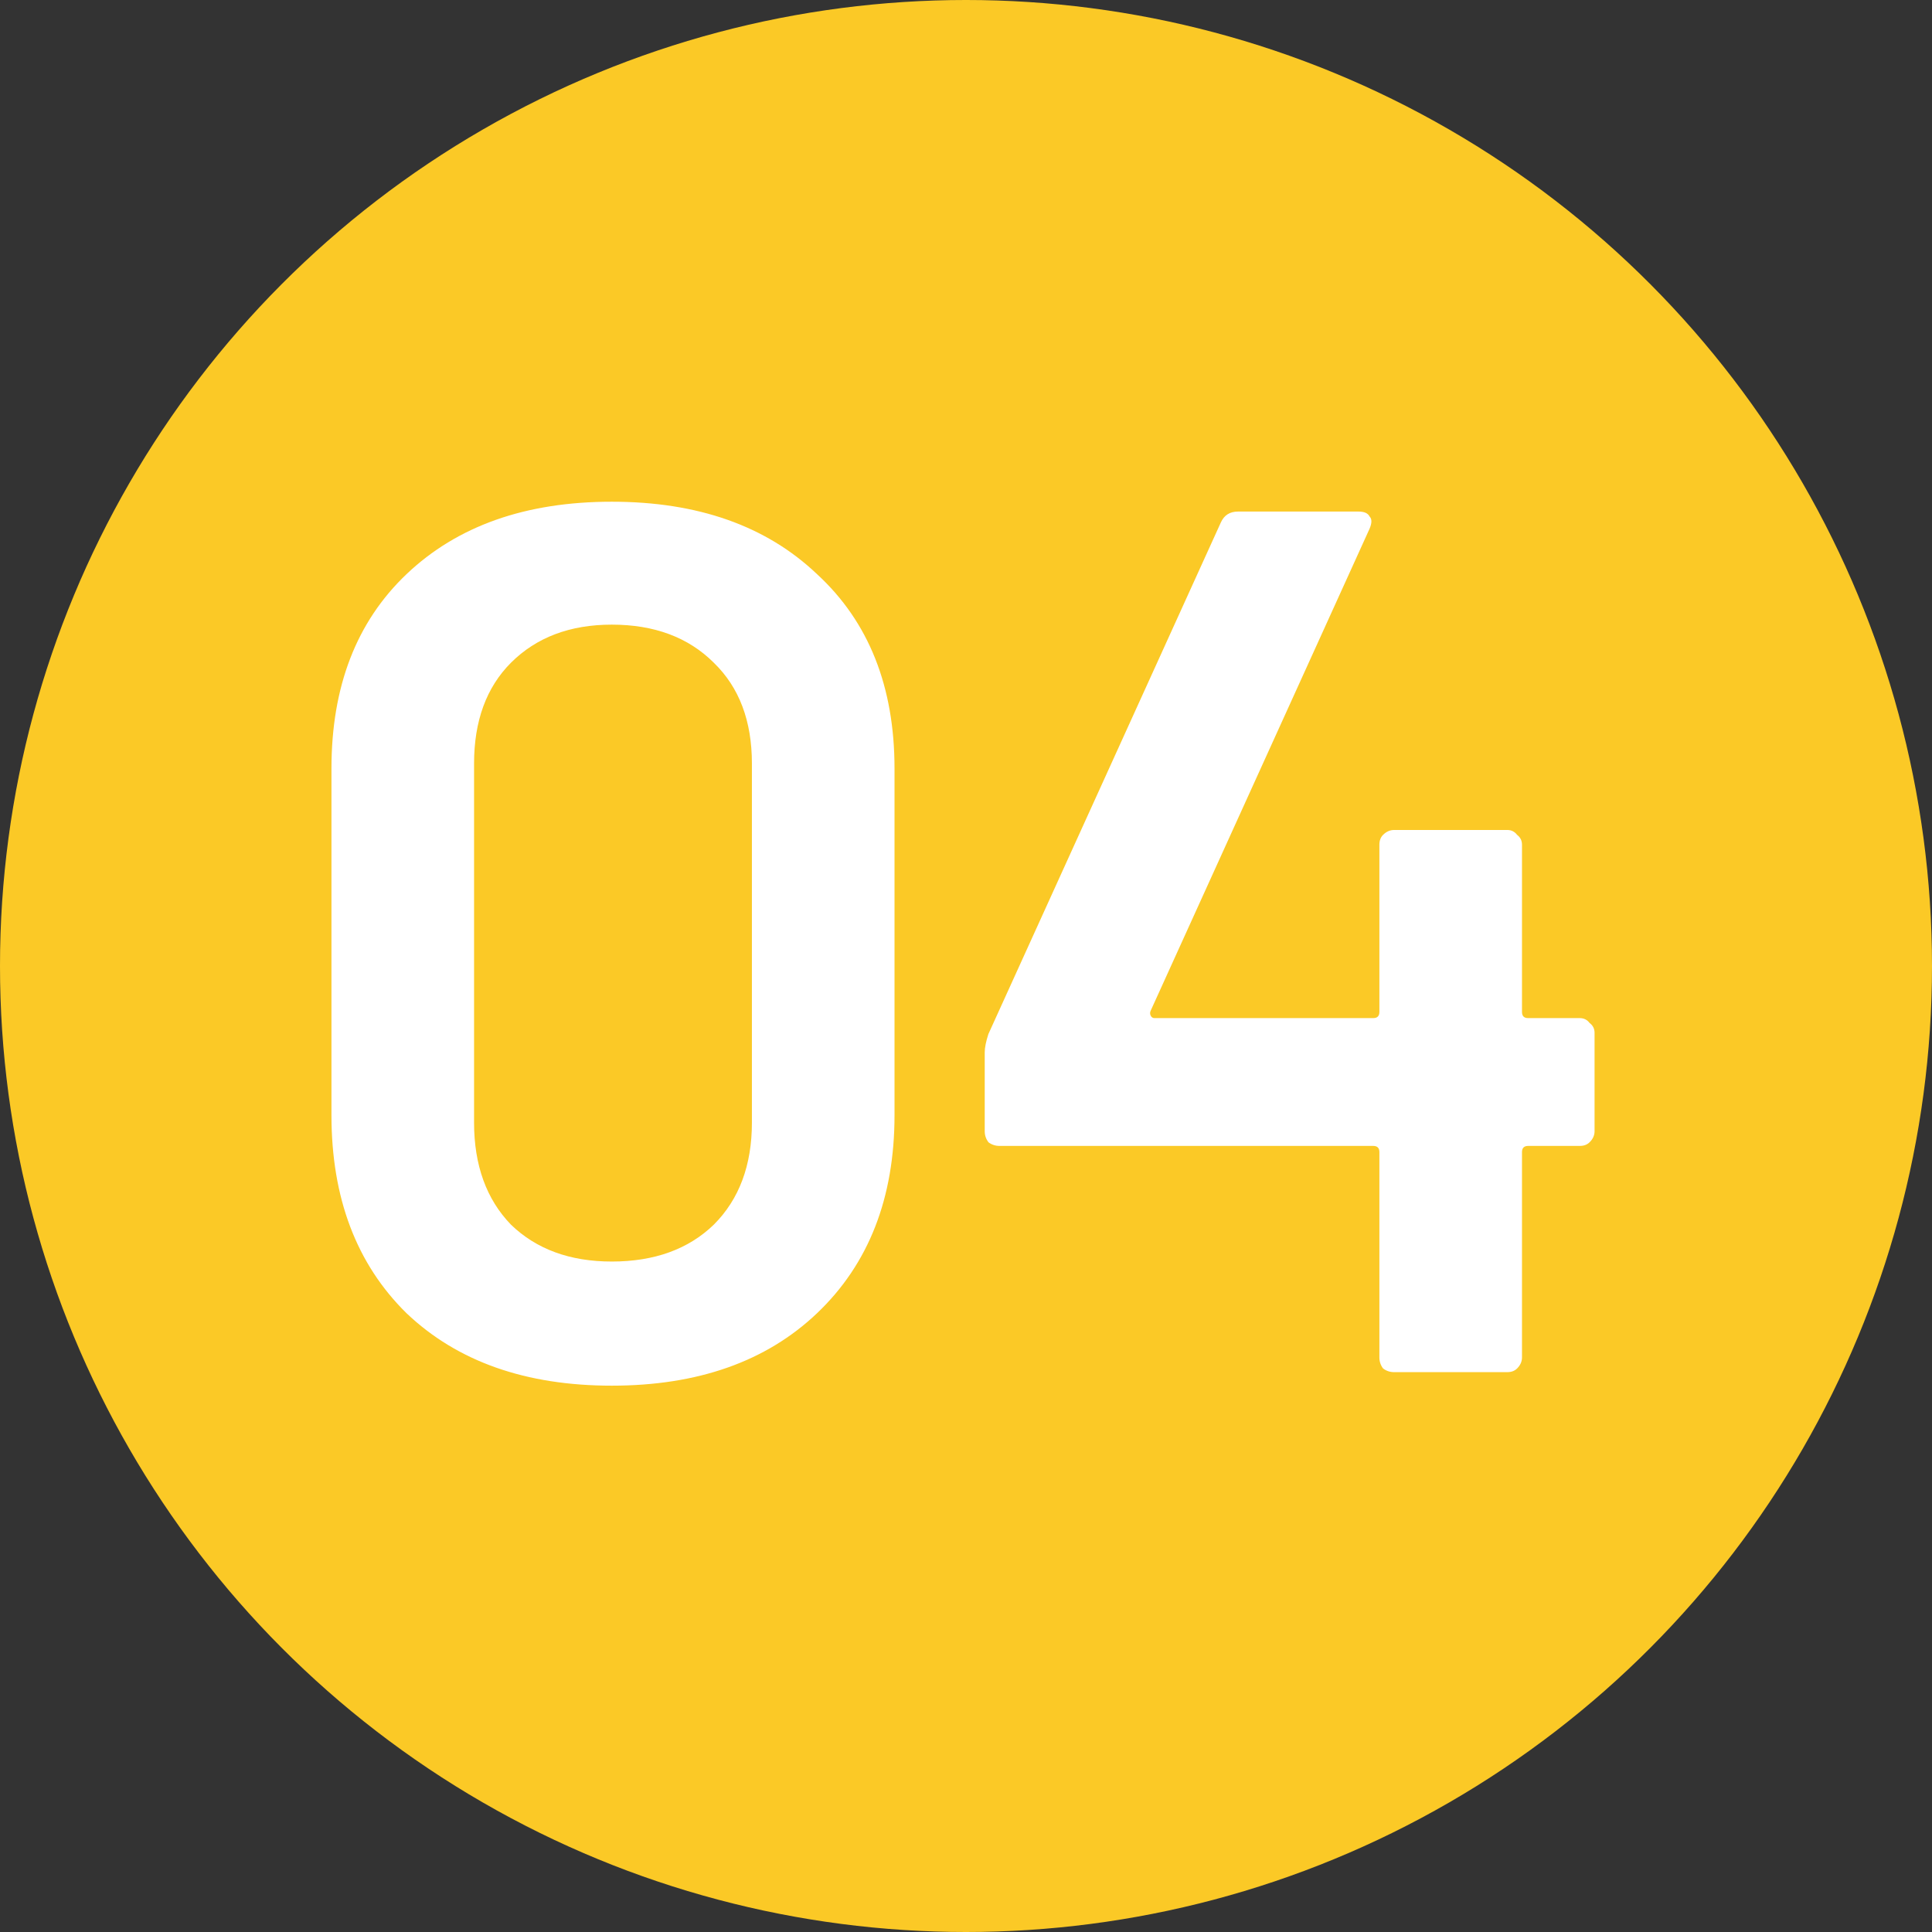 <svg width="32" height="32" viewBox="0 0 32 32" fill="none" xmlns="http://www.w3.org/2000/svg">
<rect x="0" y="0" width="32" height="32" fill="#333333" stroke="none"/>
<circle cx="16" cy="16" r="16" fill="#FBC926"/>
<path d="M10.133 22.951C8.707 22.951 7.574 22.551 6.732 21.75C5.904 20.935 5.49 19.842 5.49 18.471V12.729C5.49 11.371 5.904 10.299 6.732 9.511C7.574 8.71 8.707 8.31 10.133 8.31C11.558 8.31 12.692 8.71 13.534 9.511C14.389 10.299 14.816 11.371 14.816 12.729V18.471C14.816 19.842 14.389 20.935 13.534 21.75C12.692 22.551 11.558 22.951 10.133 22.951ZM10.133 20.895C10.839 20.895 11.402 20.691 11.823 20.284C12.244 19.863 12.454 19.299 12.454 18.593V12.647C12.454 11.941 12.244 11.385 11.823 10.977C11.402 10.557 10.839 10.346 10.133 10.346C9.44 10.346 8.884 10.557 8.463 10.977C8.056 11.385 7.852 11.941 7.852 12.647V18.593C7.852 19.299 8.056 19.863 8.463 20.284C8.884 20.691 9.44 20.895 10.133 20.895ZM26.166 16.863C26.234 16.863 26.288 16.89 26.329 16.944C26.384 16.985 26.411 17.039 26.411 17.107V18.736C26.411 18.804 26.384 18.865 26.329 18.919C26.288 18.96 26.234 18.98 26.166 18.98H25.311C25.243 18.98 25.209 19.014 25.209 19.082V22.483C25.209 22.551 25.182 22.612 25.128 22.666C25.087 22.707 25.033 22.727 24.965 22.727H23.091C23.023 22.727 22.962 22.707 22.908 22.666C22.867 22.612 22.847 22.551 22.847 22.483V19.082C22.847 19.014 22.813 18.98 22.745 18.98H16.555C16.487 18.98 16.426 18.96 16.371 18.919C16.331 18.865 16.31 18.804 16.31 18.736V17.433C16.31 17.351 16.331 17.25 16.371 17.127L20.22 8.656C20.274 8.534 20.369 8.473 20.505 8.473H22.501C22.596 8.473 22.657 8.5 22.684 8.554C22.725 8.595 22.725 8.663 22.684 8.758L19.059 16.74C19.046 16.767 19.046 16.795 19.059 16.822C19.073 16.849 19.093 16.863 19.12 16.863H22.745C22.813 16.863 22.847 16.829 22.847 16.761V13.991C22.847 13.923 22.867 13.869 22.908 13.828C22.962 13.774 23.023 13.747 23.091 13.747H24.965C25.033 13.747 25.087 13.774 25.128 13.828C25.182 13.869 25.209 13.923 25.209 13.991V16.761C25.209 16.829 25.243 16.863 25.311 16.863H26.166Z" fill="white"/>
</svg>
